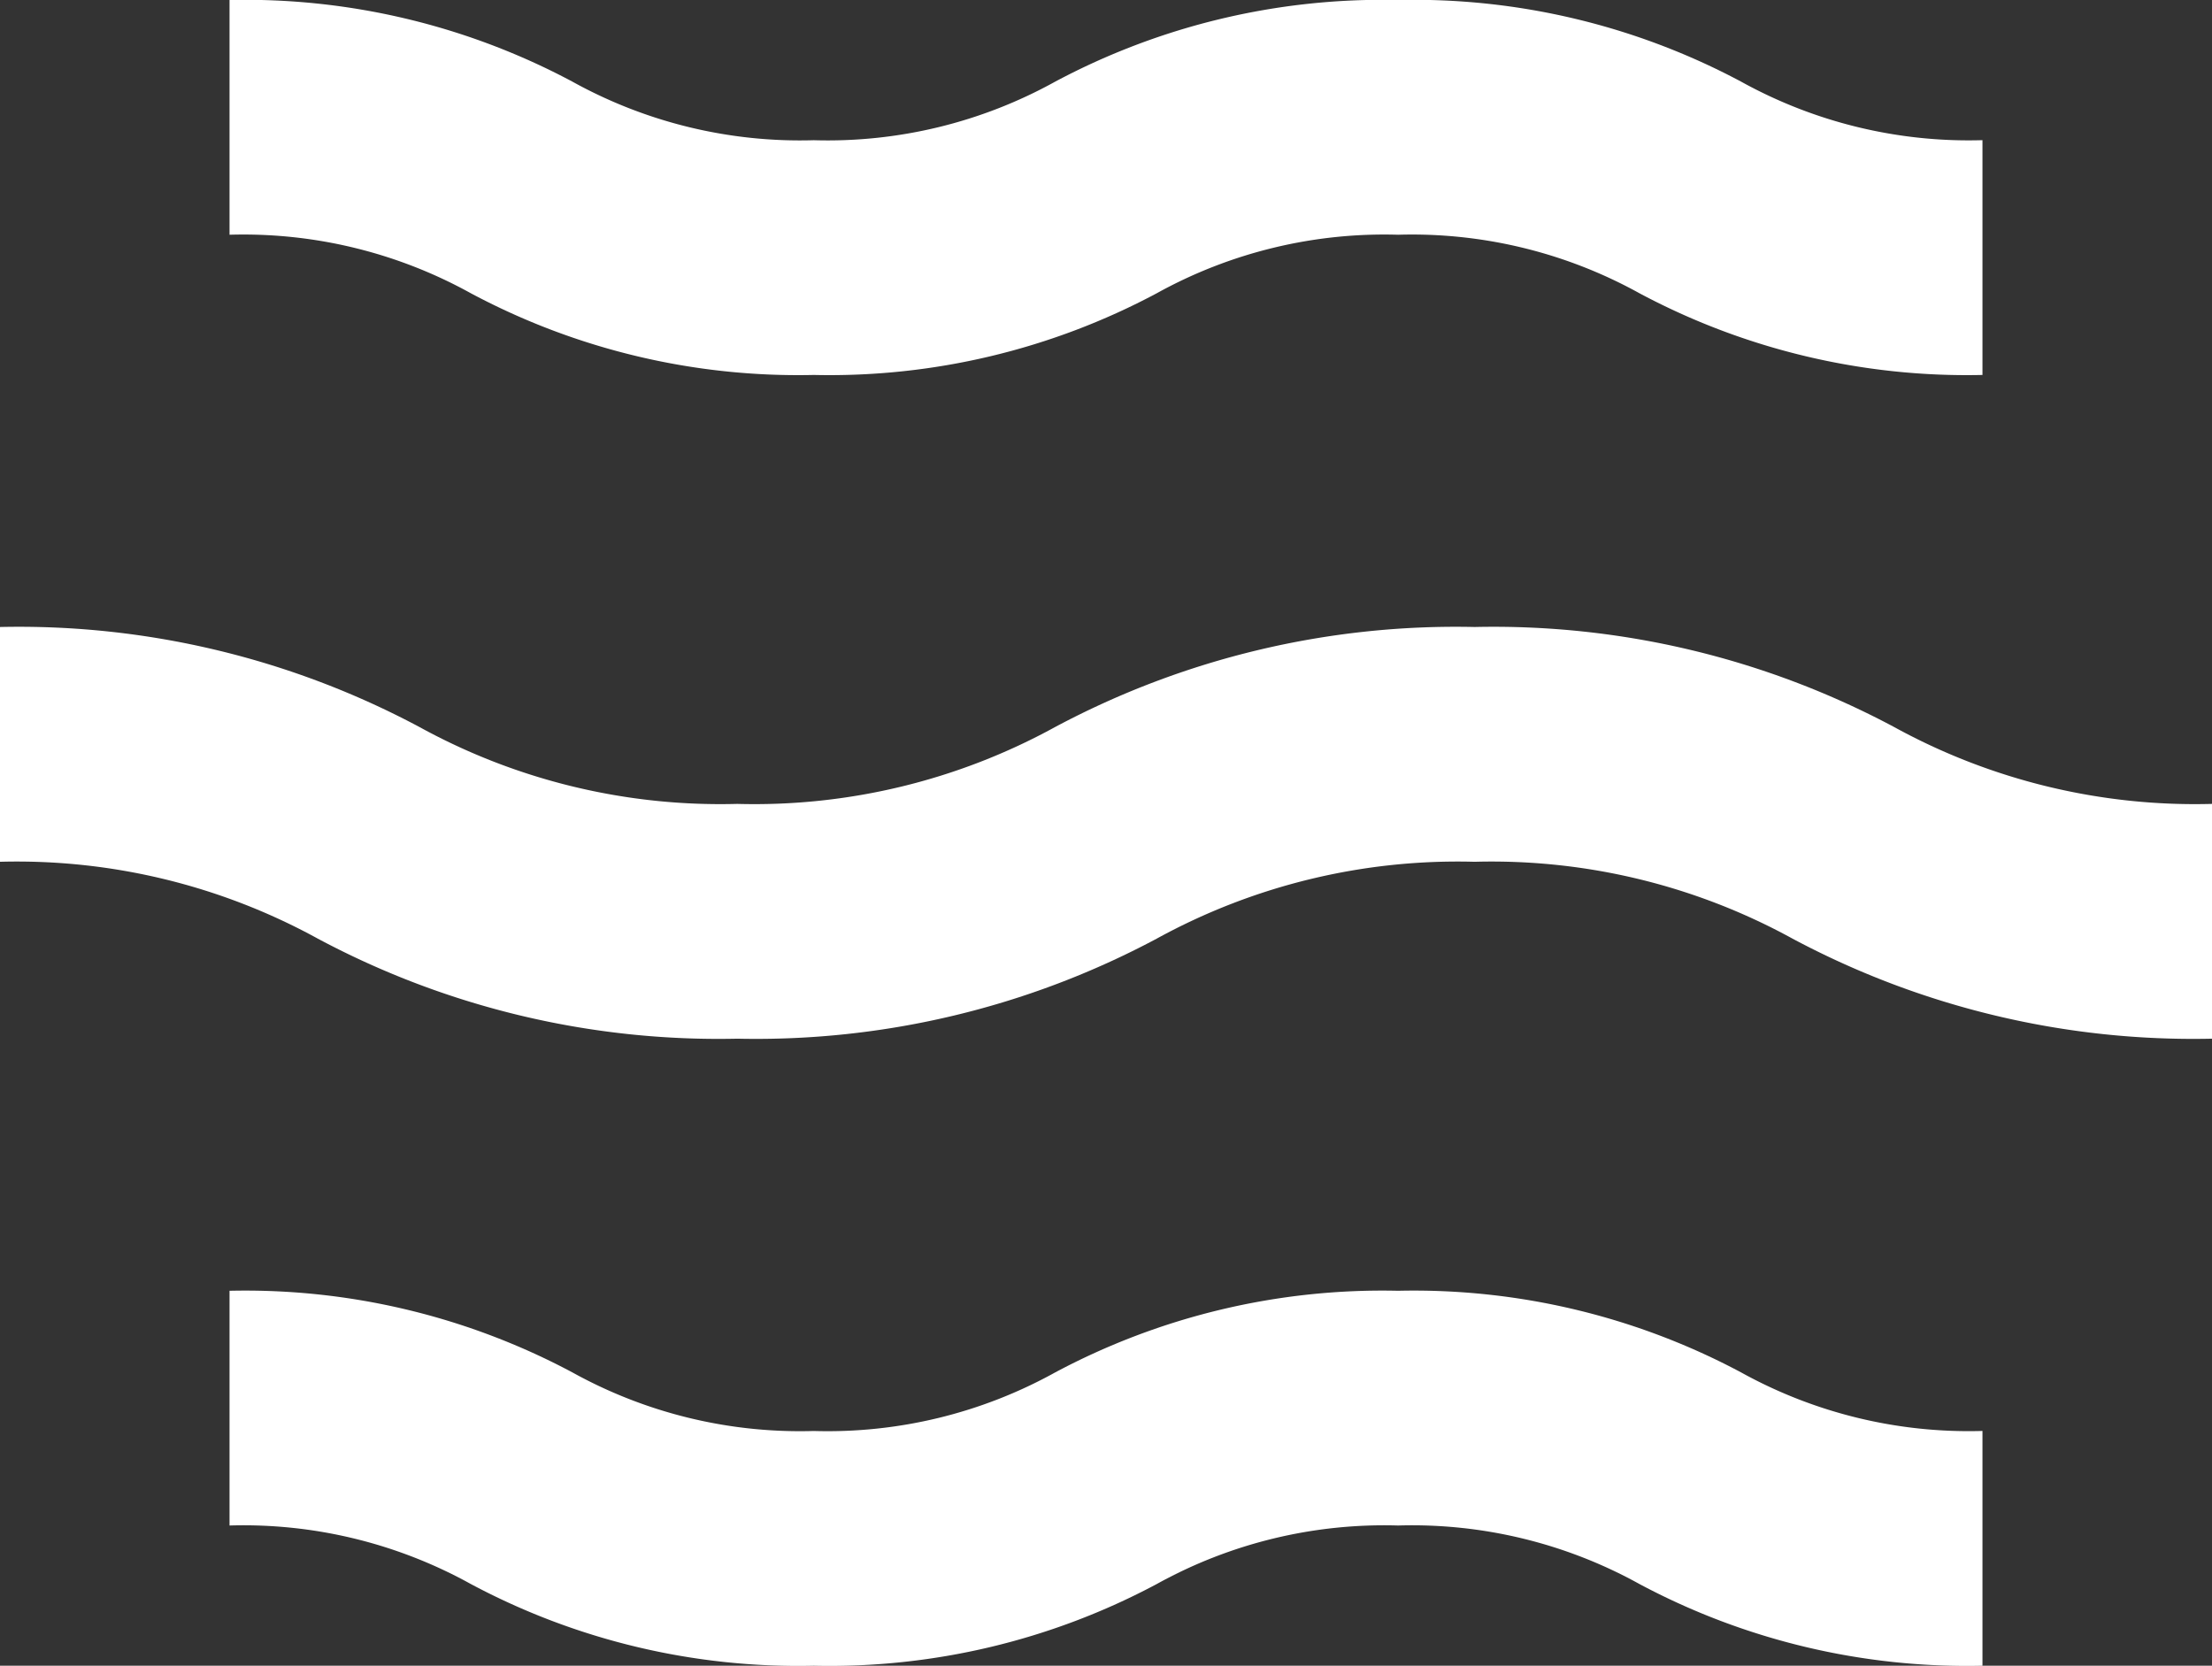 <?xml version="1.0" encoding="UTF-8"?> <svg xmlns="http://www.w3.org/2000/svg" xmlns:xlink="http://www.w3.org/1999/xlink" width="46.662" height="35.14" viewBox="0 0 46.662 35.14" style=""><rect x="0" y="0" width="46.662" height="35.14" fill="#333333" stroke="none"/><defs><clipPath id="a"><rect width="35.14" height="46.662" fill="#fff"></rect></clipPath></defs><g transform="translate(0 35.14) rotate(-90)"><g transform="translate(0 0)" clip-path="url(#a)"><path d="M8.685,0H3.732A13.19,13.19,0,0,1,2.11,6.705,17.938,17.938,0,0,0,0,15.553,17.943,17.943,0,0,0,2.11,24.4a13.193,13.193,0,0,1,1.622,6.706A13.194,13.194,0,0,1,2.11,37.814,17.943,17.943,0,0,0,0,46.662H4.953a13.185,13.185,0,0,1,1.622-6.706,17.944,17.944,0,0,0,2.11-8.849,17.943,17.943,0,0,0-2.11-8.849,13.186,13.186,0,0,1-1.622-6.706A13.184,13.184,0,0,1,6.575,8.848,17.94,17.94,0,0,0,8.685,0" transform="translate(13.228 0)" fill="#fff"></path><path d="M7.91,0H2.958A9.9,9.9,0,0,1,1.723,5.091,14.651,14.651,0,0,0,0,12.325a14.655,14.655,0,0,0,1.723,7.234,9.9,9.9,0,0,1,1.235,5.092,9.9,9.9,0,0,1-1.235,5.092A14.656,14.656,0,0,0,0,36.978H4.953a9.912,9.912,0,0,1,1.235-5.092A14.663,14.663,0,0,0,7.91,24.651a14.663,14.663,0,0,0-1.723-7.235,9.907,9.907,0,0,1-1.235-5.091A9.907,9.907,0,0,1,6.187,7.234,14.658,14.658,0,0,0,7.91,0" transform="translate(0 4.842)" fill="#fff"></path><path d="M7.91,0H2.958A9.907,9.907,0,0,1,1.723,5.091,14.651,14.651,0,0,0,0,12.325a14.655,14.655,0,0,0,1.723,7.234,9.912,9.912,0,0,1,1.235,5.092,9.91,9.91,0,0,1-1.235,5.092A14.656,14.656,0,0,0,0,36.978H4.953a9.912,9.912,0,0,1,1.235-5.092A14.663,14.663,0,0,0,7.91,24.651a14.663,14.663,0,0,0-1.723-7.235,9.907,9.907,0,0,1-1.235-5.091A9.907,9.907,0,0,1,6.187,7.234,14.658,14.658,0,0,0,7.91,0" transform="translate(27.23 4.842)" fill="#fff"></path></g></g></svg> 